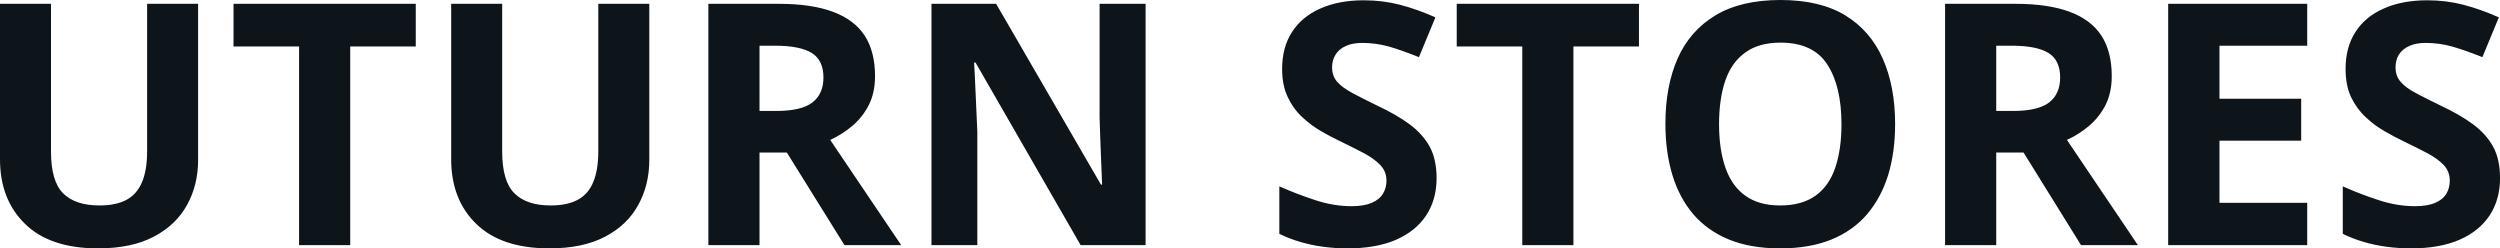 <svg fill="#0d141a" viewBox="0 0 170.108 16.902" height="100%" width="100%" xmlns="http://www.w3.org/2000/svg"><path preserveAspectRatio="none" d="M10.01 0.26L13.48 0.26L13.48 10.88Q13.48 12.58 12.73 13.94Q11.98 15.31 10.47 16.10Q8.96 16.90 6.67 16.90L6.67 16.90Q3.41 16.90 1.71 15.24Q0 13.58 0 10.84L0 10.84L0 0.26L3.47 0.26L3.47 10.31Q3.47 12.34 4.30 13.16Q5.13 13.98 6.76 13.98L6.76 13.98Q7.91 13.98 8.62 13.59Q9.33 13.20 9.67 12.38Q10.01 11.56 10.01 10.29L10.01 10.29L10.01 0.26ZM23.83 3.16L23.83 16.68L20.35 16.68L20.35 3.16L15.89 3.16L15.89 0.26L28.29 0.26L28.29 3.16L23.83 3.16ZM40.71 0.26L44.18 0.26L44.18 10.88Q44.18 12.58 43.43 13.94Q42.69 15.31 41.18 16.10Q39.67 16.90 37.38 16.90L37.38 16.90Q34.12 16.90 32.41 15.24Q30.70 13.58 30.70 10.84L30.70 10.84L30.70 0.26L34.17 0.26L34.17 10.31Q34.17 12.34 35.01 13.16Q35.84 13.98 37.46 13.98L37.46 13.98Q38.61 13.98 39.32 13.59Q40.04 13.20 40.37 12.38Q40.71 11.56 40.71 10.29L40.71 10.29L40.71 0.26ZM48.20 0.26L52.99 0.26Q55.22 0.26 56.67 0.80Q58.13 1.34 58.84 2.43Q59.54 3.52 59.54 5.18L59.54 5.18Q59.54 6.30 59.12 7.14Q58.69 7.98 57.99 8.57Q57.30 9.15 56.49 9.52L56.49 9.52L61.32 16.68L57.46 16.68L53.54 10.38L51.68 10.38L51.68 16.68L48.20 16.68L48.20 0.26ZM52.74 3.11L52.74 3.11L51.68 3.11L51.68 7.55L52.81 7.55Q54.54 7.55 55.28 6.97Q56.03 6.39 56.03 5.27L56.03 5.27Q56.03 4.10 55.23 3.60Q54.42 3.11 52.74 3.11ZM77.95 0.26L77.95 16.68L73.53 16.68L66.38 4.26L66.28 4.26Q66.33 5.03 66.36 5.82Q66.39 6.60 66.43 7.38Q66.46 8.16 66.50 8.95L66.50 8.95L66.50 16.68L63.38 16.68L63.38 0.26L67.78 0.26L74.91 12.56L74.99 12.56Q74.96 11.79 74.93 11.04Q74.90 10.29 74.87 9.53Q74.84 8.78 74.82 8.03L74.82 8.03L74.82 0.26L77.95 0.26ZM97.75 12.12L97.75 12.12Q97.75 13.58 97.04 14.66Q96.33 15.73 94.98 16.32Q93.63 16.90 91.70 16.90L91.70 16.90Q90.84 16.90 90.03 16.79Q89.21 16.68 88.47 16.46Q87.72 16.24 87.05 15.91L87.05 15.91L87.05 12.68Q88.22 13.20 89.47 13.61Q90.73 14.03 91.97 14.03L91.97 14.03Q92.82 14.03 93.34 13.80Q93.86 13.58 94.10 13.18Q94.34 12.79 94.34 12.29L94.34 12.29Q94.34 11.67 93.92 11.23Q93.50 10.79 92.78 10.41Q92.06 10.03 91.15 9.59L91.15 9.59Q90.57 9.32 89.90 8.93Q89.23 8.55 88.62 7.98Q88.01 7.42 87.63 6.62Q87.24 5.82 87.24 4.69L87.24 4.69Q87.24 3.22 87.91 2.18Q88.59 1.13 89.84 0.58Q91.09 0.02 92.80 0.02L92.80 0.02Q94.08 0.02 95.24 0.32Q96.40 0.62 97.67 1.18L97.67 1.18L96.55 3.89Q95.41 3.43 94.52 3.17Q93.62 2.92 92.69 2.92L92.69 2.92Q92.03 2.92 91.57 3.13Q91.11 3.34 90.88 3.71Q90.64 4.09 90.64 4.58L90.64 4.58Q90.64 5.17 90.98 5.56Q91.33 5.96 92.02 6.33Q92.71 6.70 93.74 7.20L93.74 7.20Q95.00 7.79 95.89 8.44Q96.78 9.09 97.27 9.96Q97.75 10.83 97.75 12.12ZM107.06 3.16L107.06 16.68L103.58 16.68L103.58 3.16L99.12 3.16L99.12 0.26L111.52 0.26L111.52 3.16L107.06 3.16ZM128.95 8.45L128.95 8.45Q128.95 10.34 128.48 11.90Q128.00 13.45 127.04 14.58Q126.08 15.70 124.61 16.30Q123.14 16.90 121.13 16.90L121.13 16.90Q119.12 16.90 117.65 16.30Q116.18 15.70 115.22 14.58Q114.26 13.45 113.79 11.89Q113.32 10.33 113.32 8.42L113.32 8.42Q113.32 5.87 114.15 3.98Q114.99 2.09 116.73 1.04Q118.47 0 121.15 0L121.15 0Q123.83 0 125.55 1.04Q127.27 2.09 128.11 3.99Q128.95 5.88 128.95 8.45ZM116.97 8.45L116.97 8.45Q116.97 10.16 117.40 11.40Q117.83 12.65 118.75 13.31Q119.67 13.98 121.13 13.98L121.13 13.98Q122.61 13.98 123.54 13.31Q124.46 12.65 124.88 11.40Q125.30 10.16 125.30 8.45L125.30 8.45Q125.30 5.86 124.33 4.38Q123.37 2.90 121.15 2.90L121.15 2.90Q119.68 2.90 118.76 3.57Q117.83 4.23 117.40 5.47Q116.97 6.72 116.97 8.45ZM132.35 0.26L137.14 0.26Q139.37 0.26 140.82 0.80Q142.28 1.34 142.99 2.43Q143.69 3.52 143.69 5.18L143.69 5.18Q143.69 6.30 143.27 7.14Q142.84 7.98 142.14 8.57Q141.45 9.15 140.64 9.52L140.64 9.52L145.47 16.68L141.60 16.68L137.69 10.38L135.83 10.38L135.83 16.68L132.35 16.68L132.35 0.26ZM136.89 3.11L136.89 3.11L135.83 3.11L135.83 7.55L136.96 7.55Q138.69 7.55 139.43 6.97Q140.18 6.39 140.18 5.27L140.18 5.27Q140.18 4.10 139.38 3.60Q138.57 3.11 136.89 3.11ZM156.99 13.80L156.99 16.68L147.53 16.68L147.53 0.26L156.99 0.26L156.99 3.11L151.02 3.11L151.02 6.72L156.58 6.72L156.58 9.57L151.02 9.57L151.02 13.80L156.99 13.80ZM170.11 12.12L170.11 12.12Q170.11 13.58 169.40 14.66Q168.69 15.73 167.34 16.32Q165.99 16.90 164.05 16.90L164.05 16.90Q163.20 16.90 162.39 16.79Q161.57 16.68 160.83 16.46Q160.08 16.24 159.41 15.91L159.41 15.91L159.41 12.68Q160.57 13.20 161.83 13.61Q163.09 14.03 164.32 14.03L164.32 14.03Q165.18 14.03 165.70 13.80Q166.22 13.58 166.46 13.18Q166.69 12.79 166.69 12.29L166.69 12.29Q166.69 11.67 166.28 11.23Q165.86 10.79 165.14 10.41Q164.41 10.03 163.50 9.59L163.50 9.59Q162.93 9.32 162.26 8.93Q161.58 8.55 160.98 7.98Q160.37 7.42 159.98 6.62Q159.60 5.82 159.60 4.69L159.60 4.69Q159.60 3.22 160.27 2.18Q160.94 1.13 162.20 0.58Q163.45 0.02 165.16 0.02L165.16 0.02Q166.44 0.02 167.60 0.32Q168.76 0.62 170.03 1.18L170.03 1.18L168.91 3.89Q167.77 3.43 166.87 3.17Q165.98 2.92 165.04 2.92L165.04 2.92Q164.39 2.92 163.93 3.13Q163.47 3.34 163.23 3.71Q163.00 4.09 163.00 4.58L163.00 4.58Q163.00 5.17 163.34 5.56Q163.68 5.96 164.37 6.33Q165.07 6.70 166.10 7.20L166.10 7.20Q167.36 7.79 168.25 8.44Q169.14 9.09 169.63 9.96Q170.11 10.83 170.11 12.12Z"></path></svg>